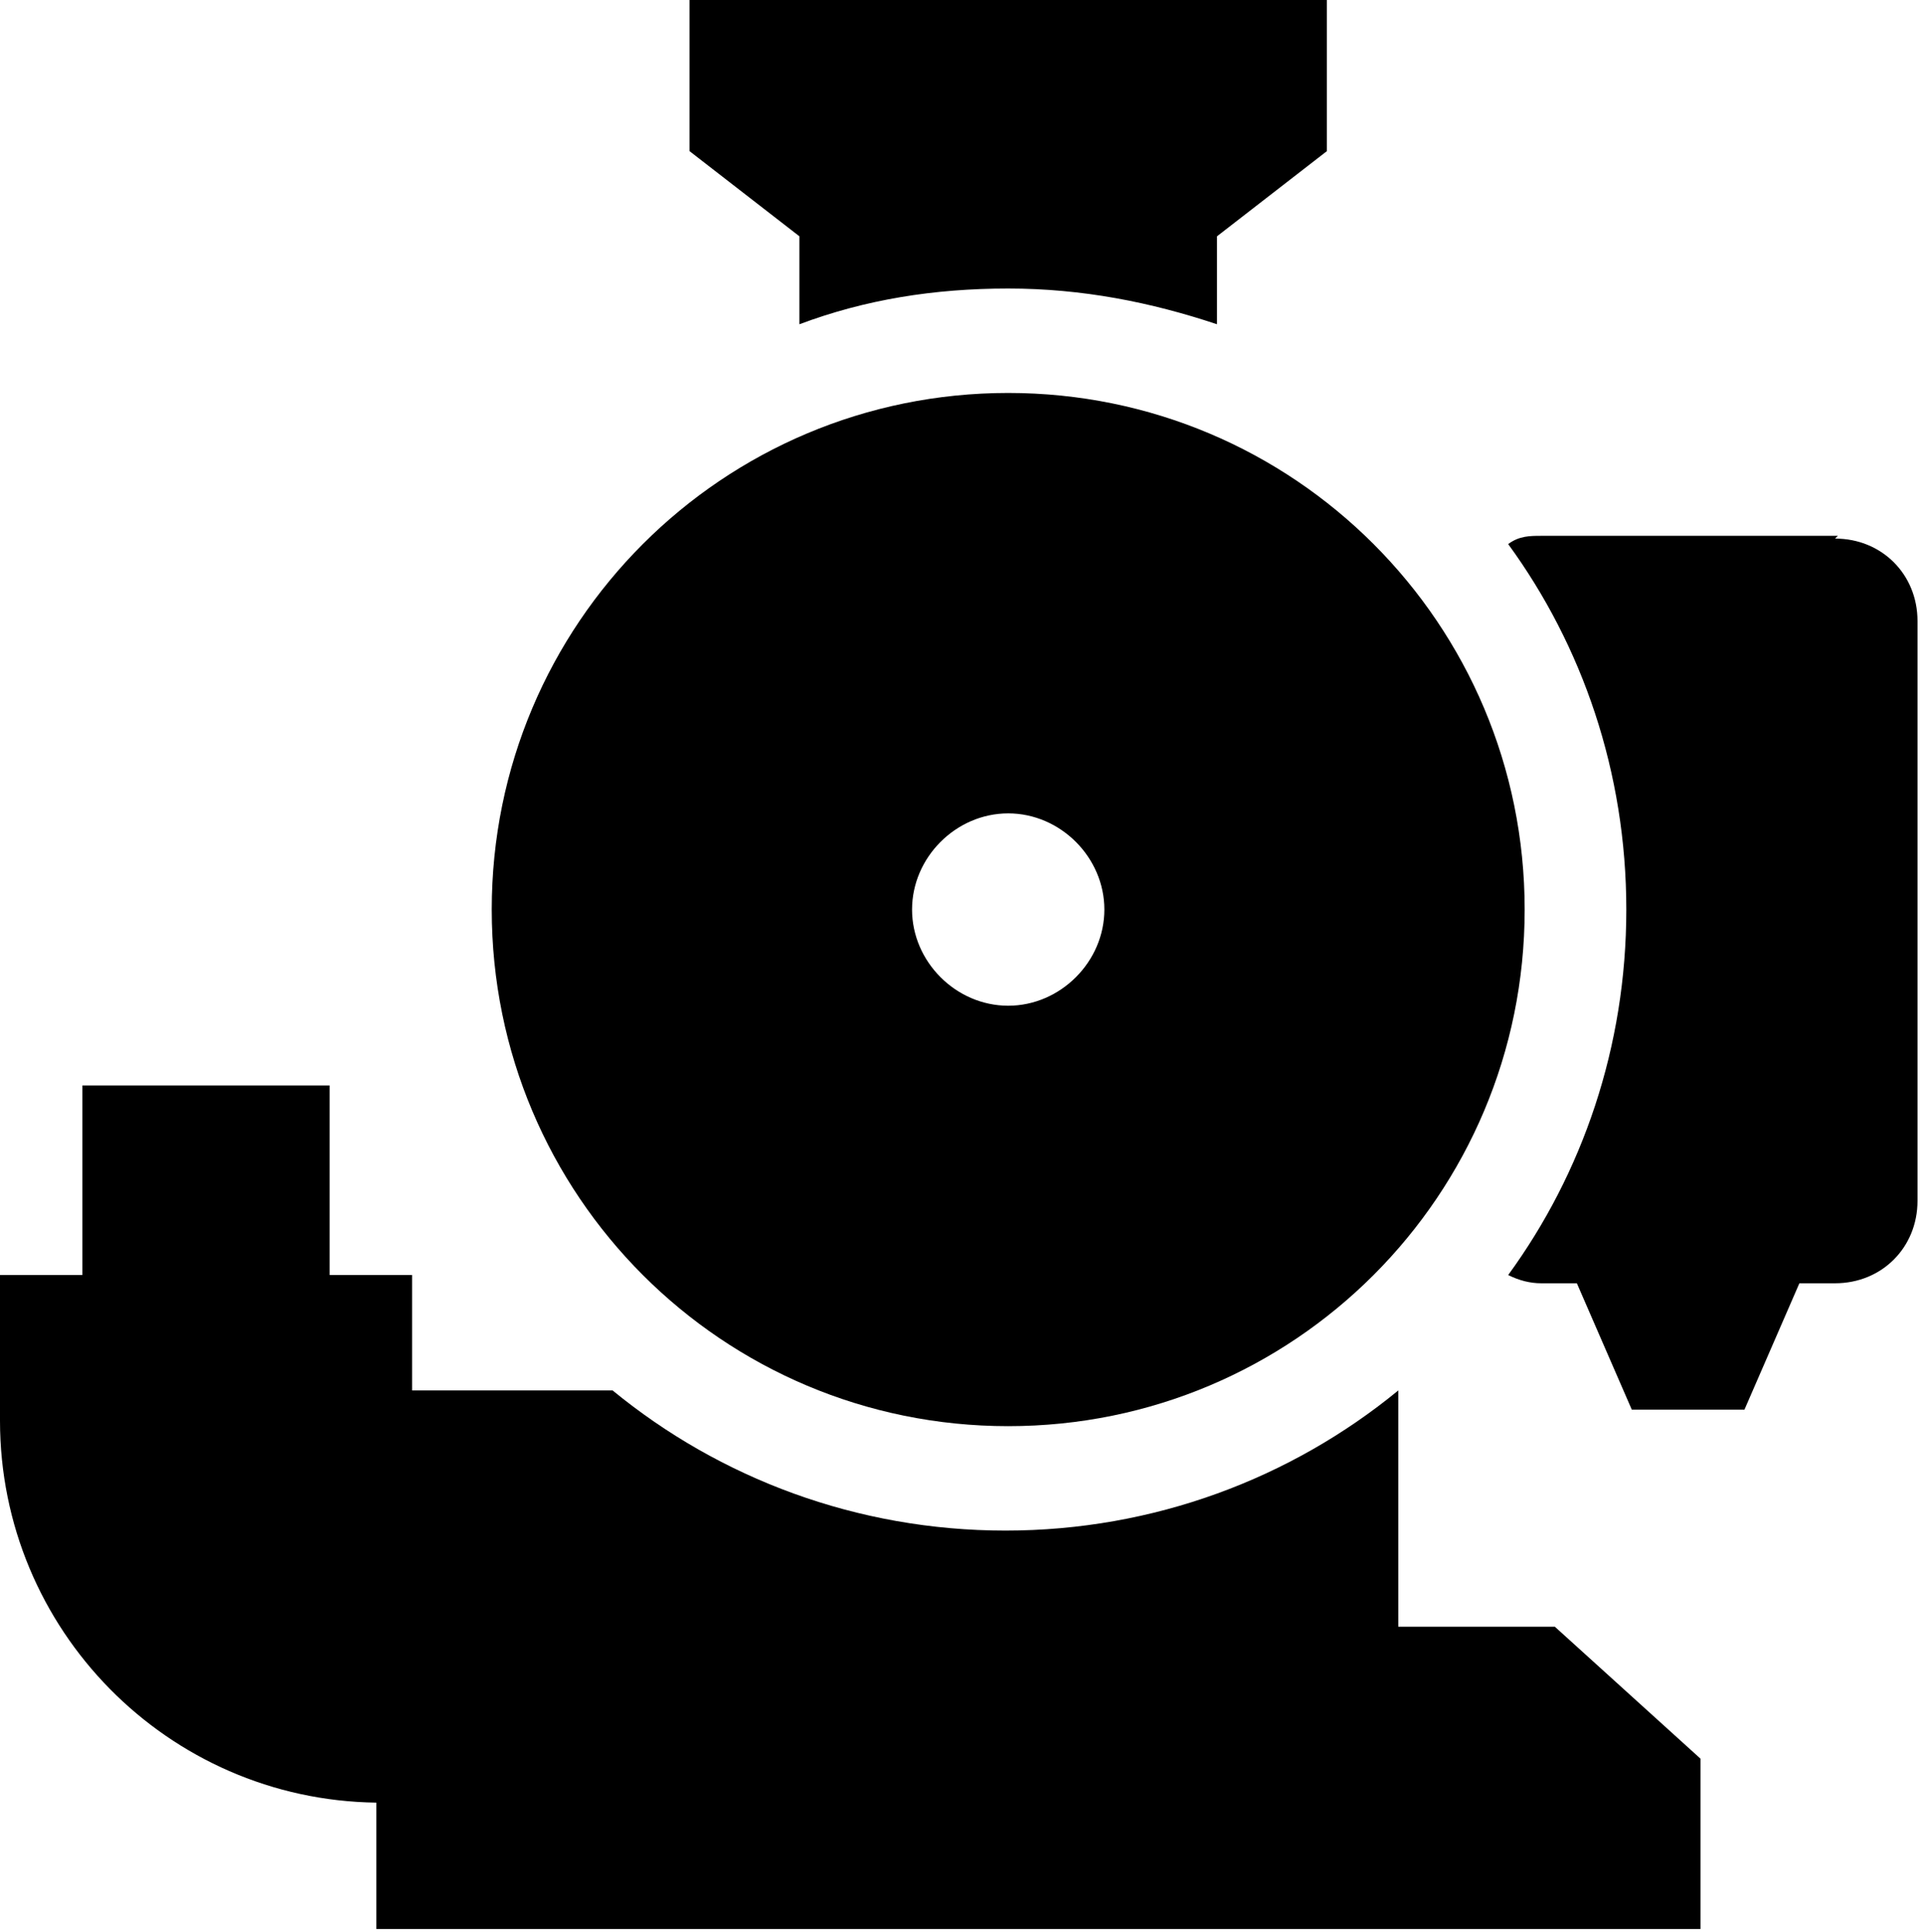 <?xml version="1.0" encoding="UTF-8"?>
<svg id="Layer_1" xmlns="http://www.w3.org/2000/svg" version="1.1" viewBox="0 0 70 70.3">
  <!-- Generator: Adobe Illustrator 29.0.1, SVG Export Plug-In . SVG Version: 2.1.0 Build 192)  -->
  <path d="M66.9,19.5h-10.8c-.4,0-.8,0-1.2.3,2.7,3.7,4.3,8.3,4.3,13.3s-1.6,9.6-4.3,13.3c.4.2.8.3,1.2.3h1.3l2,4.6h4.1l2-4.6h1.3c1.7,0,3-1.3,3-3v-21.1c0-1.7-1.3-3-3-3Z"/>
  <path d="M29.1,11.8c2.4-.9,4.9-1.3,7.6-1.3s5.2.5,7.6,1.3v-3.2l4-3.1V0h-23.2v5.5l4,3.1v3.2Z"/>
  <path d="M50.9,59.3v-8.7c-3.9,3.2-8.9,5.1-14.3,5.1s-10.4-1.9-14.3-5.1h0c0,0-7.3,0-7.3,0v-4.2h-3v-6.9H3v6.9H0v5.3c0,7.6,6.1,13.8,13.7,13.9v4.6h48.2v-6.2l-5.3-4.8h-5.7Z"/>
  <path d="M36.7,51.9c10.4,0,18.8-8.4,18.8-18.8s-8.4-18.8-18.8-18.8-18.8,8.4-18.8,18.8,8.4,18.8,18.8,18.8ZM36.7,29.6c1.9,0,3.5,1.6,3.5,3.5s-1.6,3.5-3.5,3.5-3.5-1.6-3.5-3.5,1.6-3.5,3.5-3.5Z"/>
</svg>